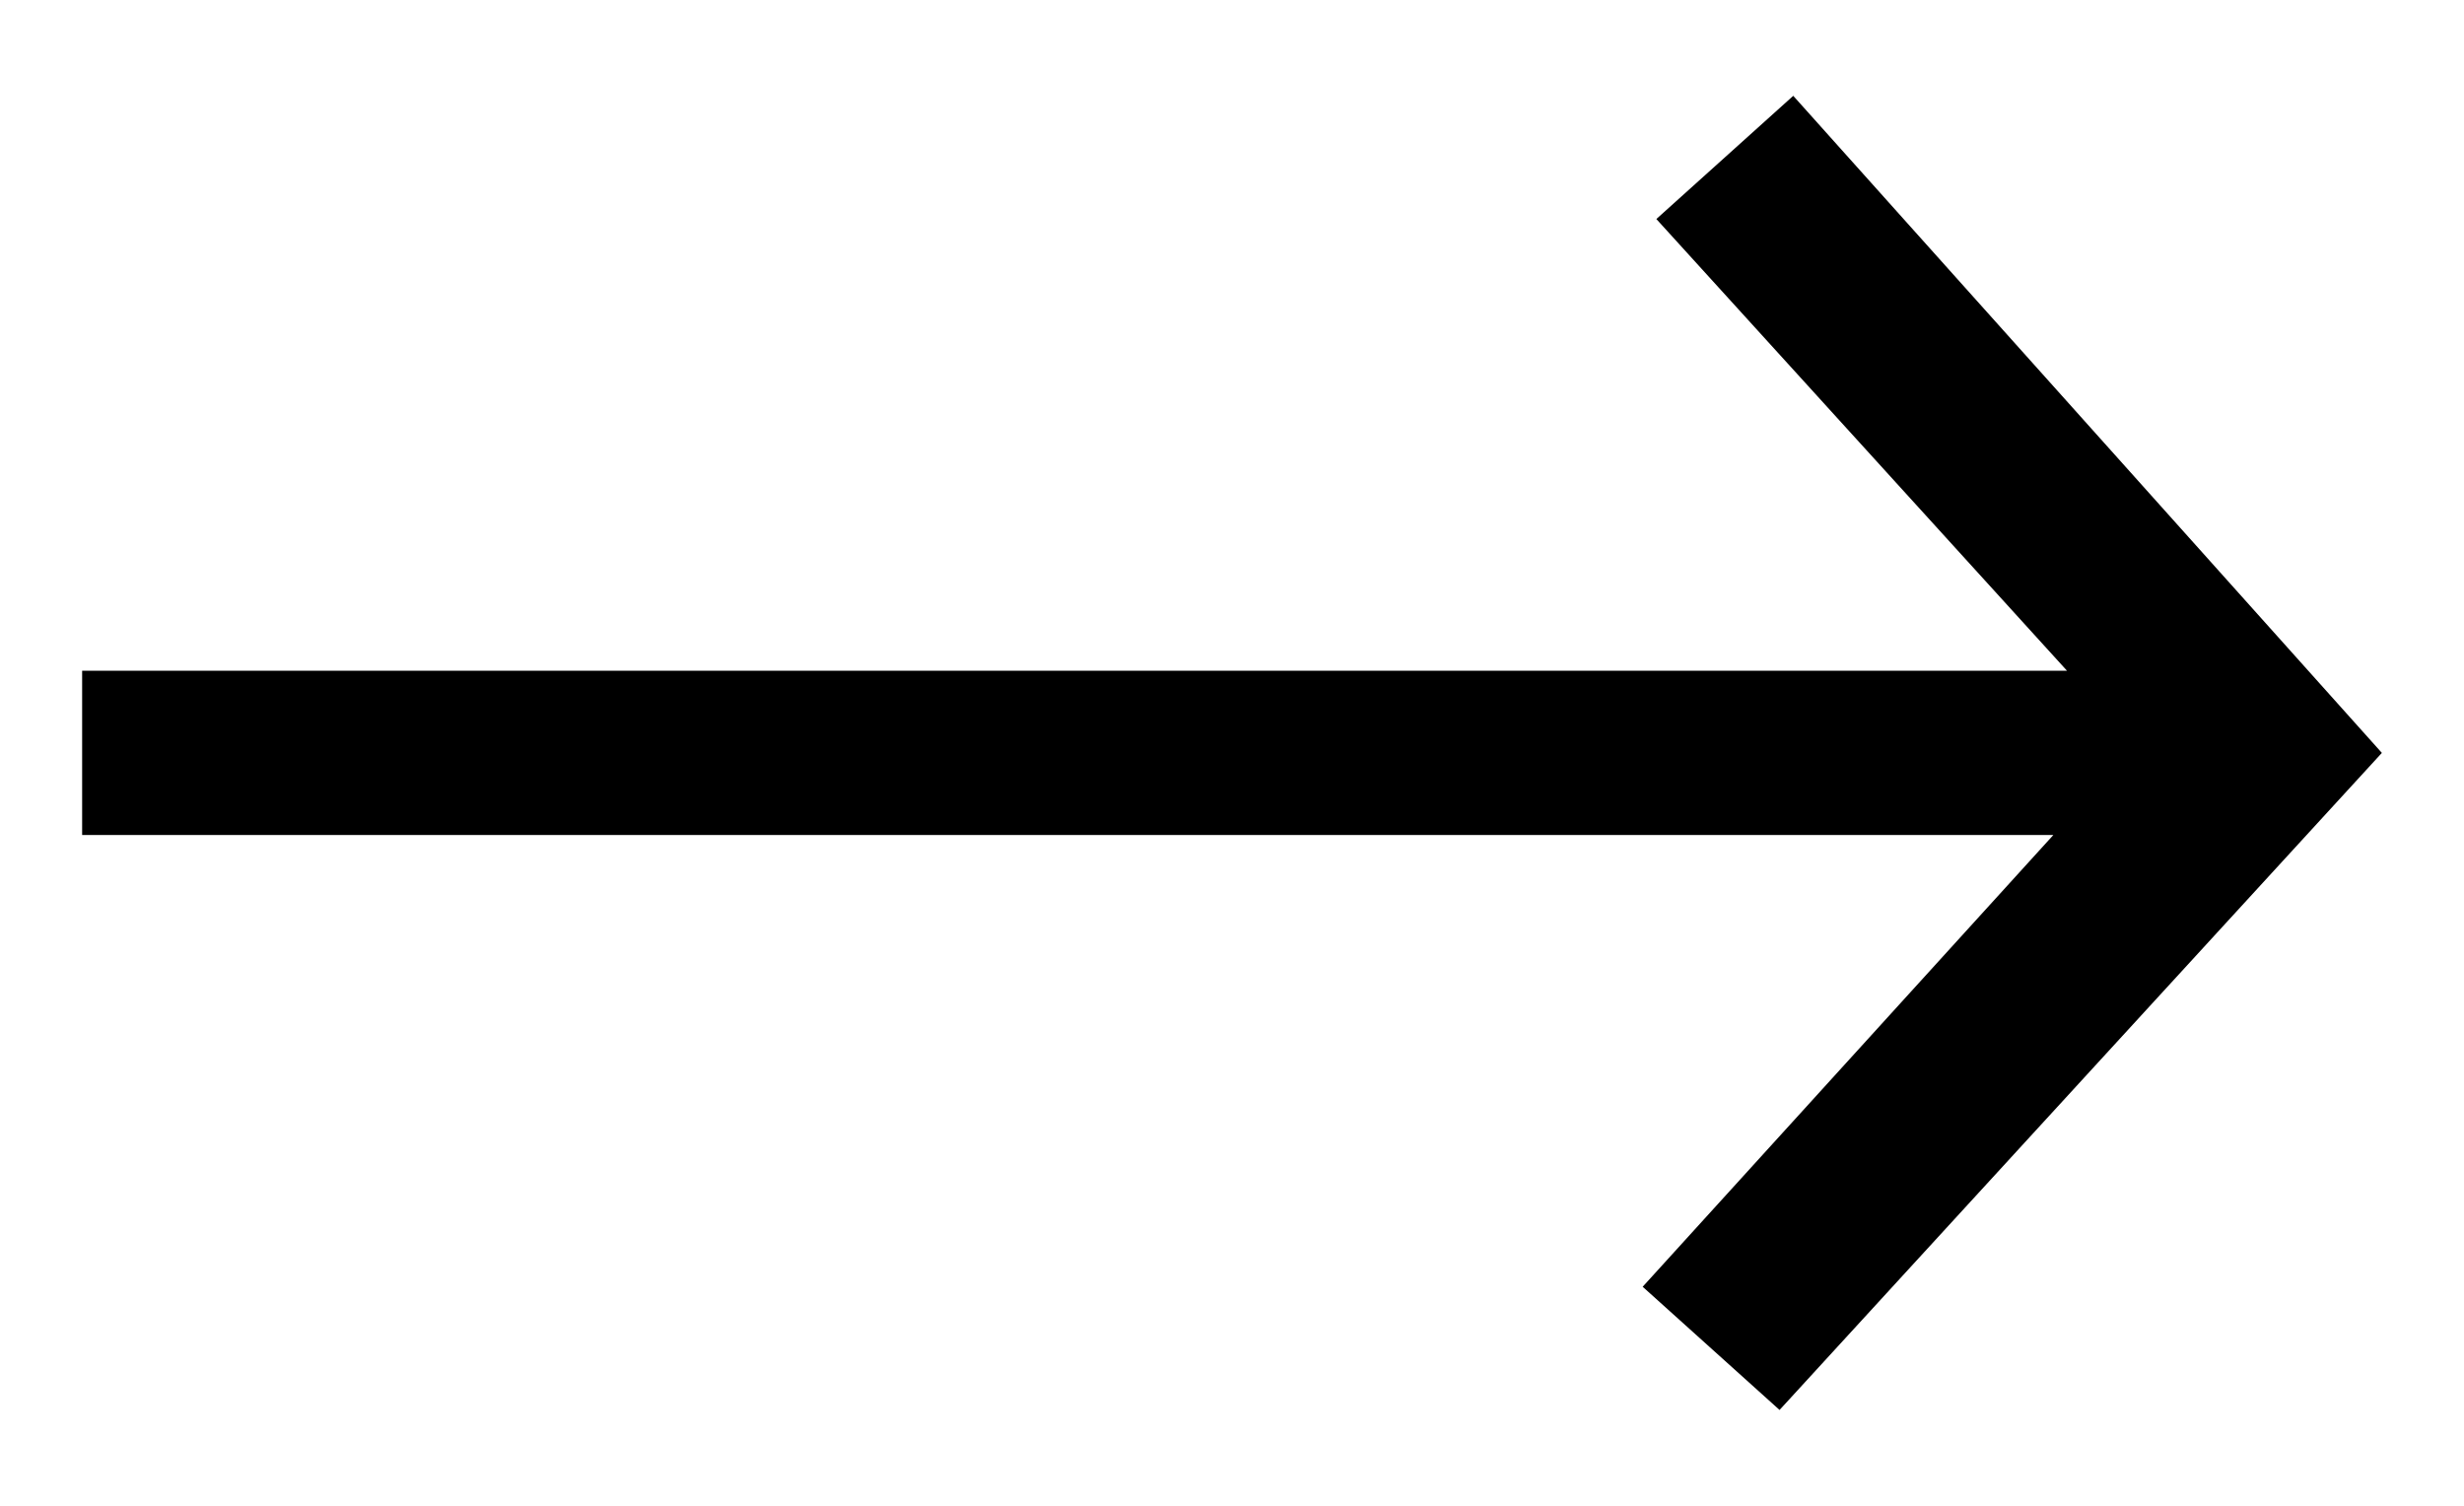<?xml version="1.0" encoding="utf-8"?>
<svg version="1.1" id="Layer_1" xmlns="http://www.w3.org/2000/svg" xmlns:xlink="http://www.w3.org/1999/xlink" x="0px" y="0px"
	 width="18px" height="11px" viewBox="0 0 18 11" enable-background="new 0 0 18 11" xml:space="preserve">
<path d="M17.4,5.5L13,10.3l-1-0.9l3-3.3H0.6V4.9h14.5l-3-3.3l1-0.9L17.4,5.5z"/>
</svg>

